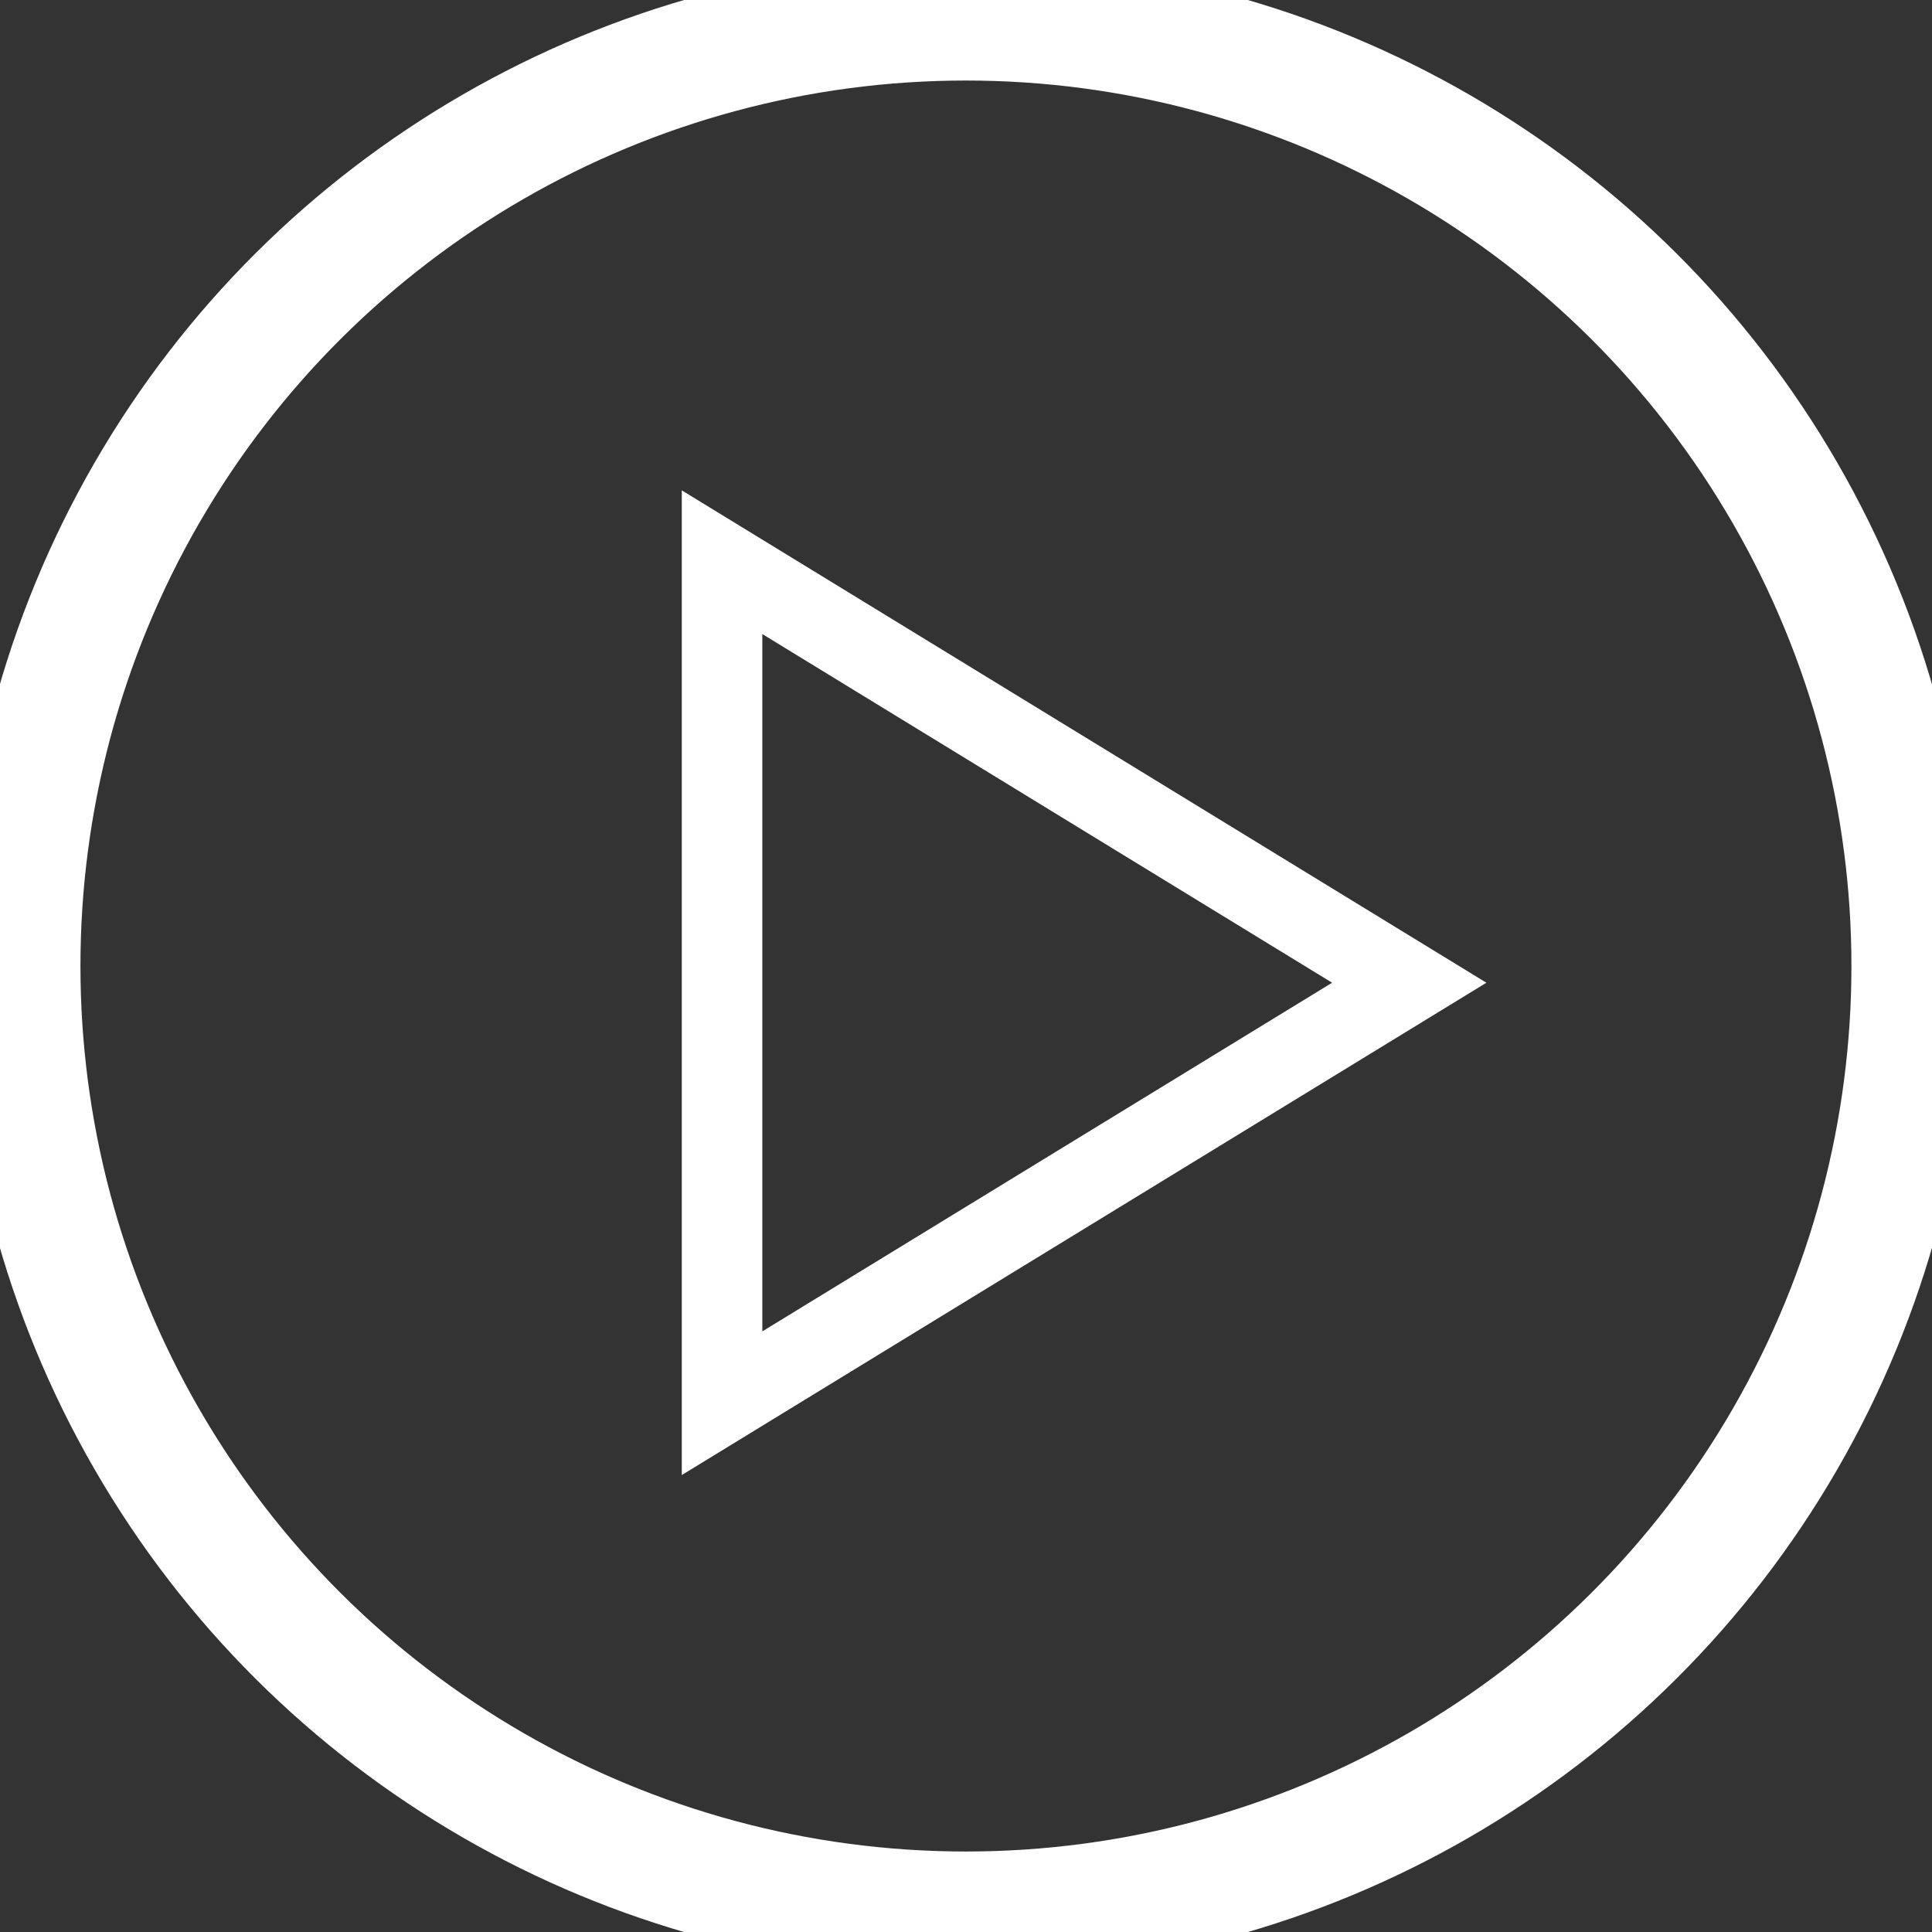 <?xml version="1.0" encoding="UTF-8" standalone="no"?>
<svg
   xmlns:dc="http://purl.org/dc/elements/1.1/"
   xmlns:cc="http://creativecommons.org/ns#"
   xmlns:rdf="http://www.w3.org/1999/02/22-rdf-syntax-ns#"
   xmlns:svg="http://www.w3.org/2000/svg"
   xmlns="http://www.w3.org/2000/svg"
   xmlns:sodipodi="http://sodipodi.sourceforge.net/DTD/sodipodi-0.dtd"
   xmlns:inkscape="http://www.inkscape.org/namespaces/inkscape"
   inkscape:version="1.0 (4035a4f, 2020-05-01)"
   sodipodi:docname="play_white.svg"
   id="svg840"
   version="1.1"
   viewBox="0 0 47.983 47.983"
   height="47.983"
   width="47.983">
  <rect x="0" y="0" width="47.983" height="47.983" fill="#333333" stroke="none"/>
  <defs
     id="defs844" />
  <sodipodi:namedview
     inkscape:current-layer="Groupe_406"
     inkscape:window-maximized="0"
     inkscape:window-y="23"
     inkscape:window-x="0"
     inkscape:cy="23.317582"
     inkscape:cx="24.800203"
     inkscape:zoom="14.838588"
     showgrid="false"
     id="namedview842"
     inkscape:window-height="838"
     inkscape:window-width="1796"
     inkscape:pageshadow="2"
     inkscape:pageopacity="0"
     guidetolerance="10"
     gridtolerance="10"
     objecttolerance="10"
     borderopacity="1"
     bordercolor="#666666"
     pagecolor="#ffffff" />
  <g
     style="fill:#f4d7d7"
     transform="rotate(-90,23.991,23.991)"
     data-name="Groupe 406"
     id="Groupe_406">
    <g
       style="fill:none;stroke:#ffffff;stroke-opacity:1"
       stroke-width="2"
       stroke="#000000"
       fill="none"
       transform="rotate(180,23.991,23.991)"
       data-name="Ellipse 56"
       id="Ellipse_56">
      <circle
         style="fill:none;stroke:#ffffff;stroke-opacity:1"
         id="circle833"
         stroke="none"
         r="23.992"
         cy="23.992"
         cx="23.992" />
      <circle
         style="fill:none;stroke:#ffffff;stroke-opacity:1"
         id="circle835"
         fill="none"
         r="22.992"
         cy="23.992"
         cx="23.992" />
    </g>
    <path
       style="fill:none;stroke:#ffffff;stroke-opacity:1"
       stroke-width="2"
       stroke="#000000"
       fill="none"
       transform="rotate(90,8.043,25.976)"
       d="M 0,0 V 20.887 L 17.067,10.444 Z"
       data-name="Tracé 145"
       id="Tracé_145" />
  </g>
</svg>
